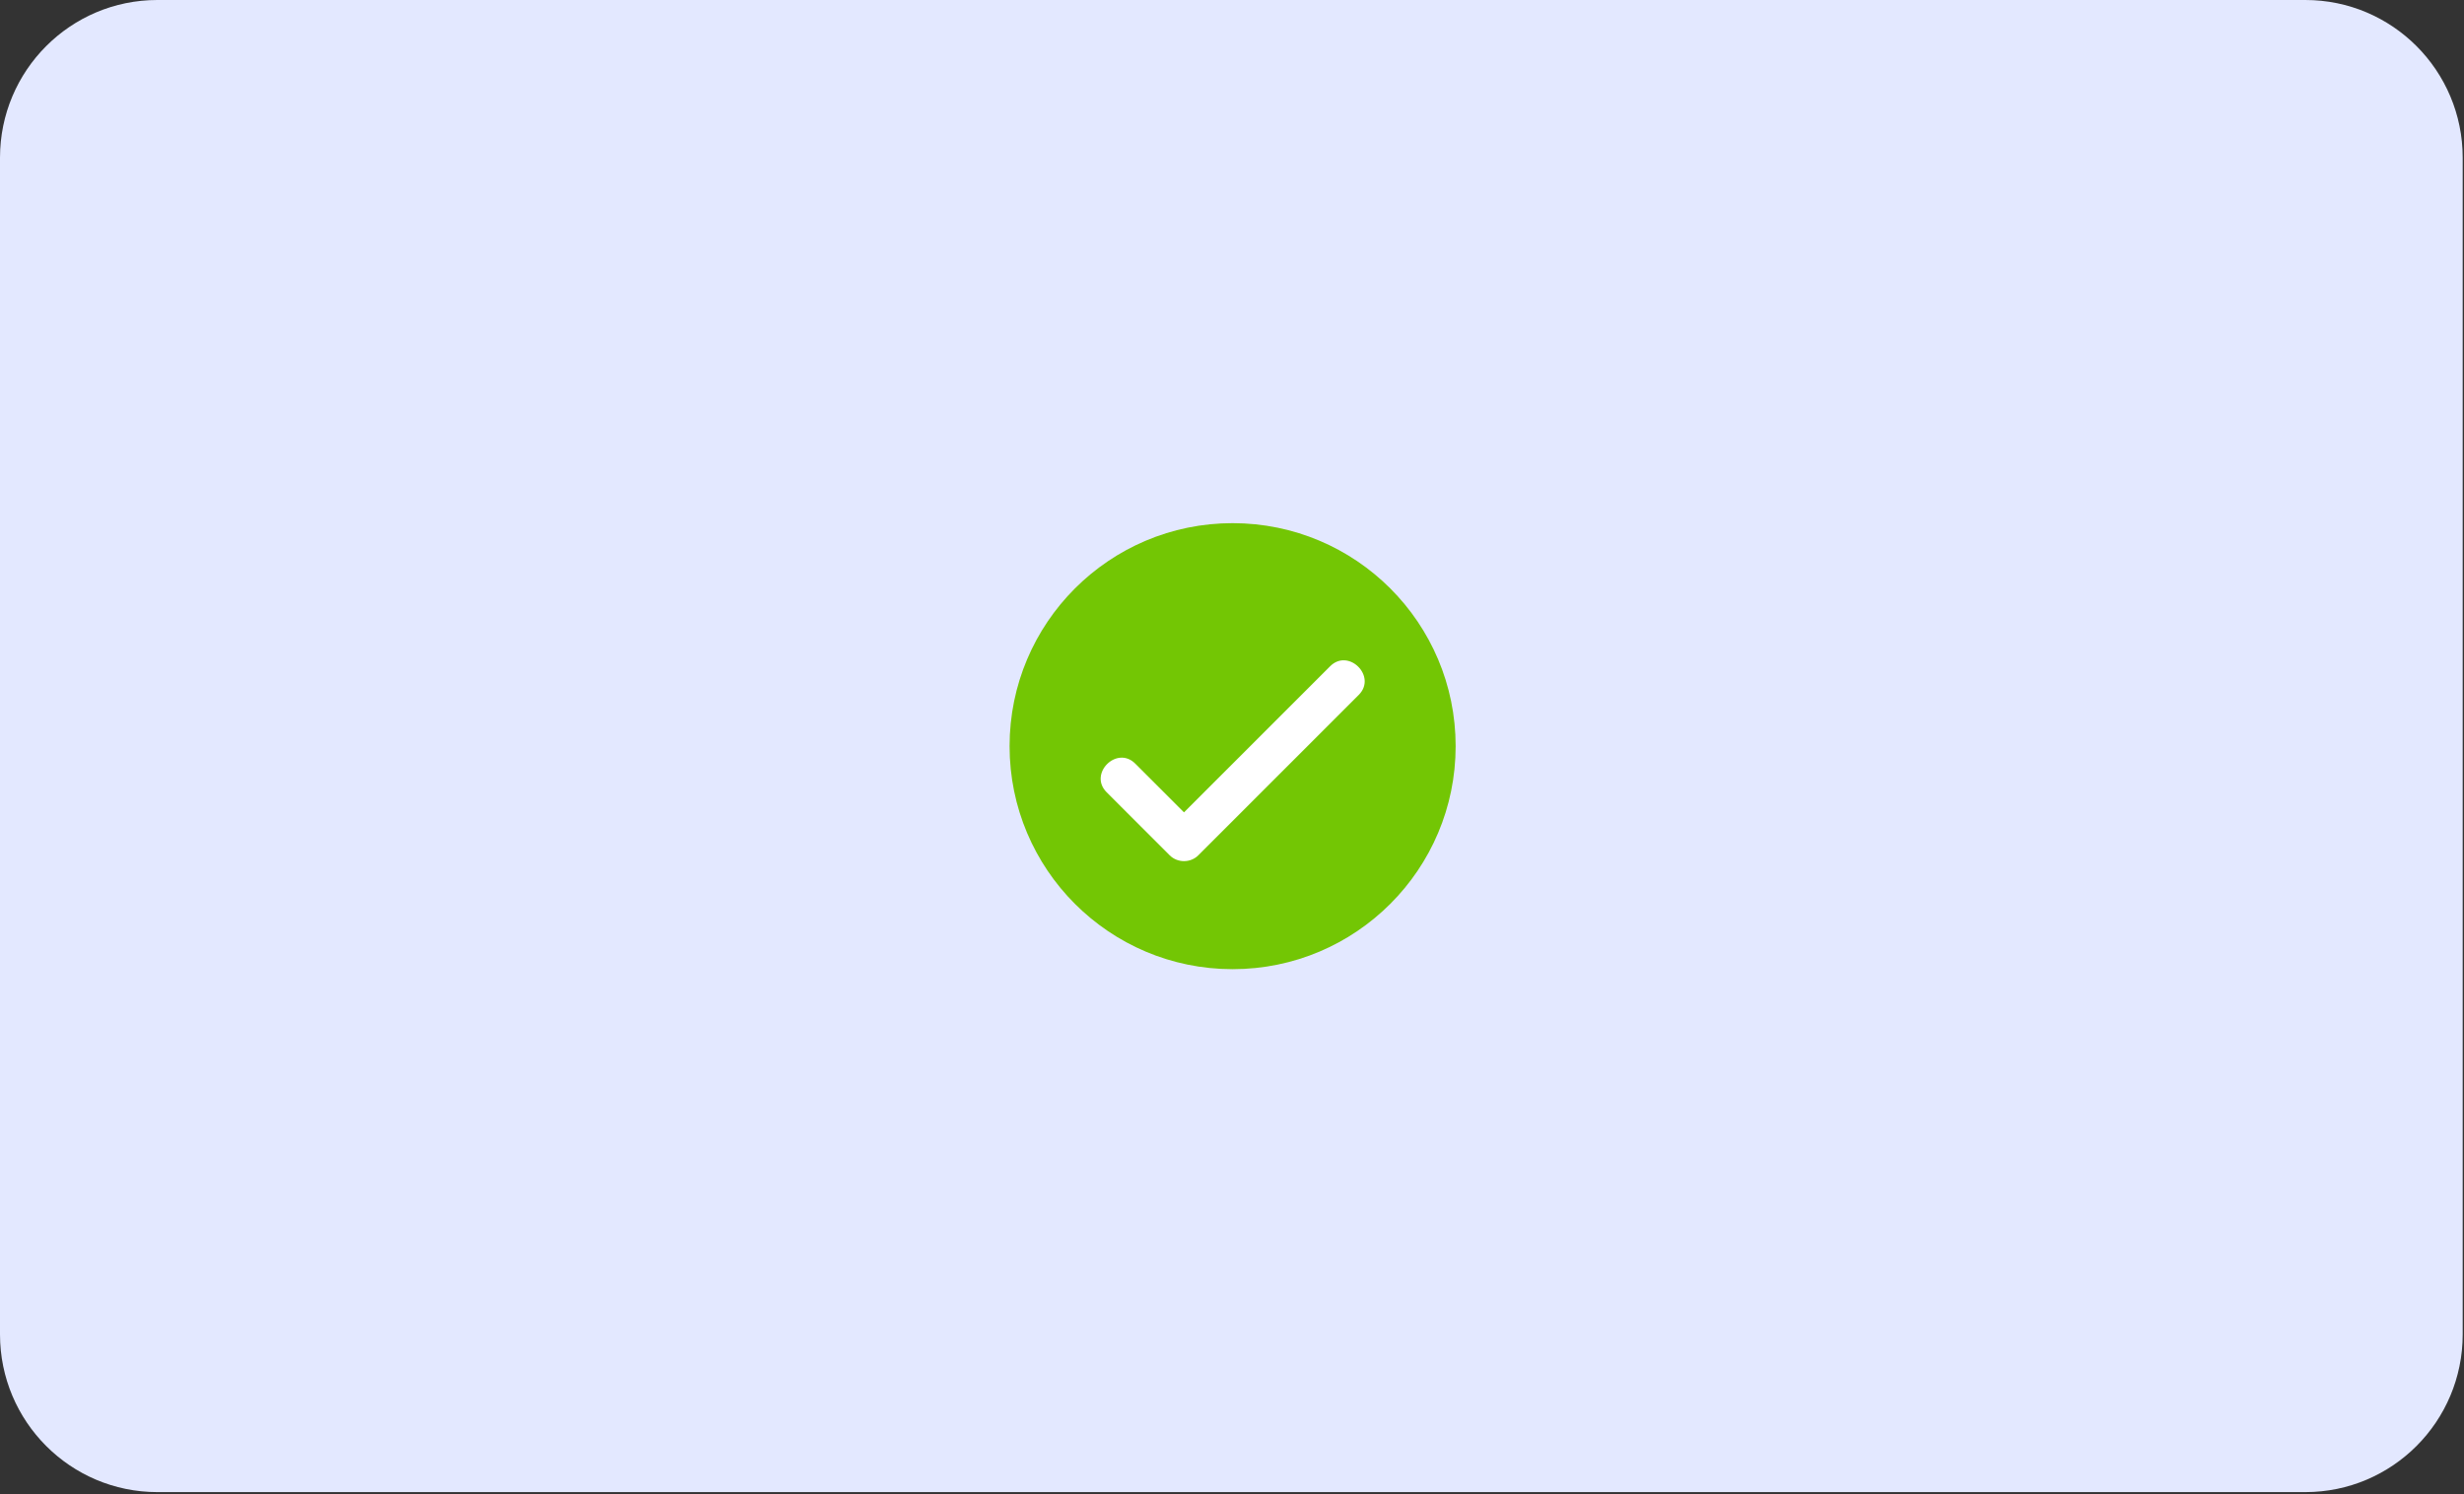 <svg width="709" height="430" viewBox="0 0 709 430" fill="none" xmlns="http://www.w3.org/2000/svg">
<rect x="0" y="0" width="709" height="430" fill="#333333" stroke="none"/>
<path d="M663.348 0H45.278C20.272 0 0 20.322 0 45.39V384.001C0 409.069 20.272 429.391 45.278 429.391H663.348C688.355 429.391 708.626 409.069 708.626 384.001V45.39C708.626 20.322 688.355 0 663.348 0Z" fill="#E3E8FF"/>
<path d="M354.676 278.904C390.12 278.904 418.853 250.171 418.853 214.727C418.853 179.284 390.12 150.551 354.676 150.551C319.233 150.551 290.5 179.284 290.5 214.727C290.5 250.171 319.233 278.904 354.676 278.904Z" fill="#73C604"/>
<path d="M318.421 227.985L336.571 246.135C338.805 248.369 342.575 248.369 344.808 246.135L385.157 205.786L390.974 199.969C396.28 194.664 388.043 186.426 382.737 191.732L342.388 232.08L336.571 237.898H344.808L326.658 219.748C321.353 214.442 313.116 222.68 318.421 227.985Z" fill="white"/>
</svg>
